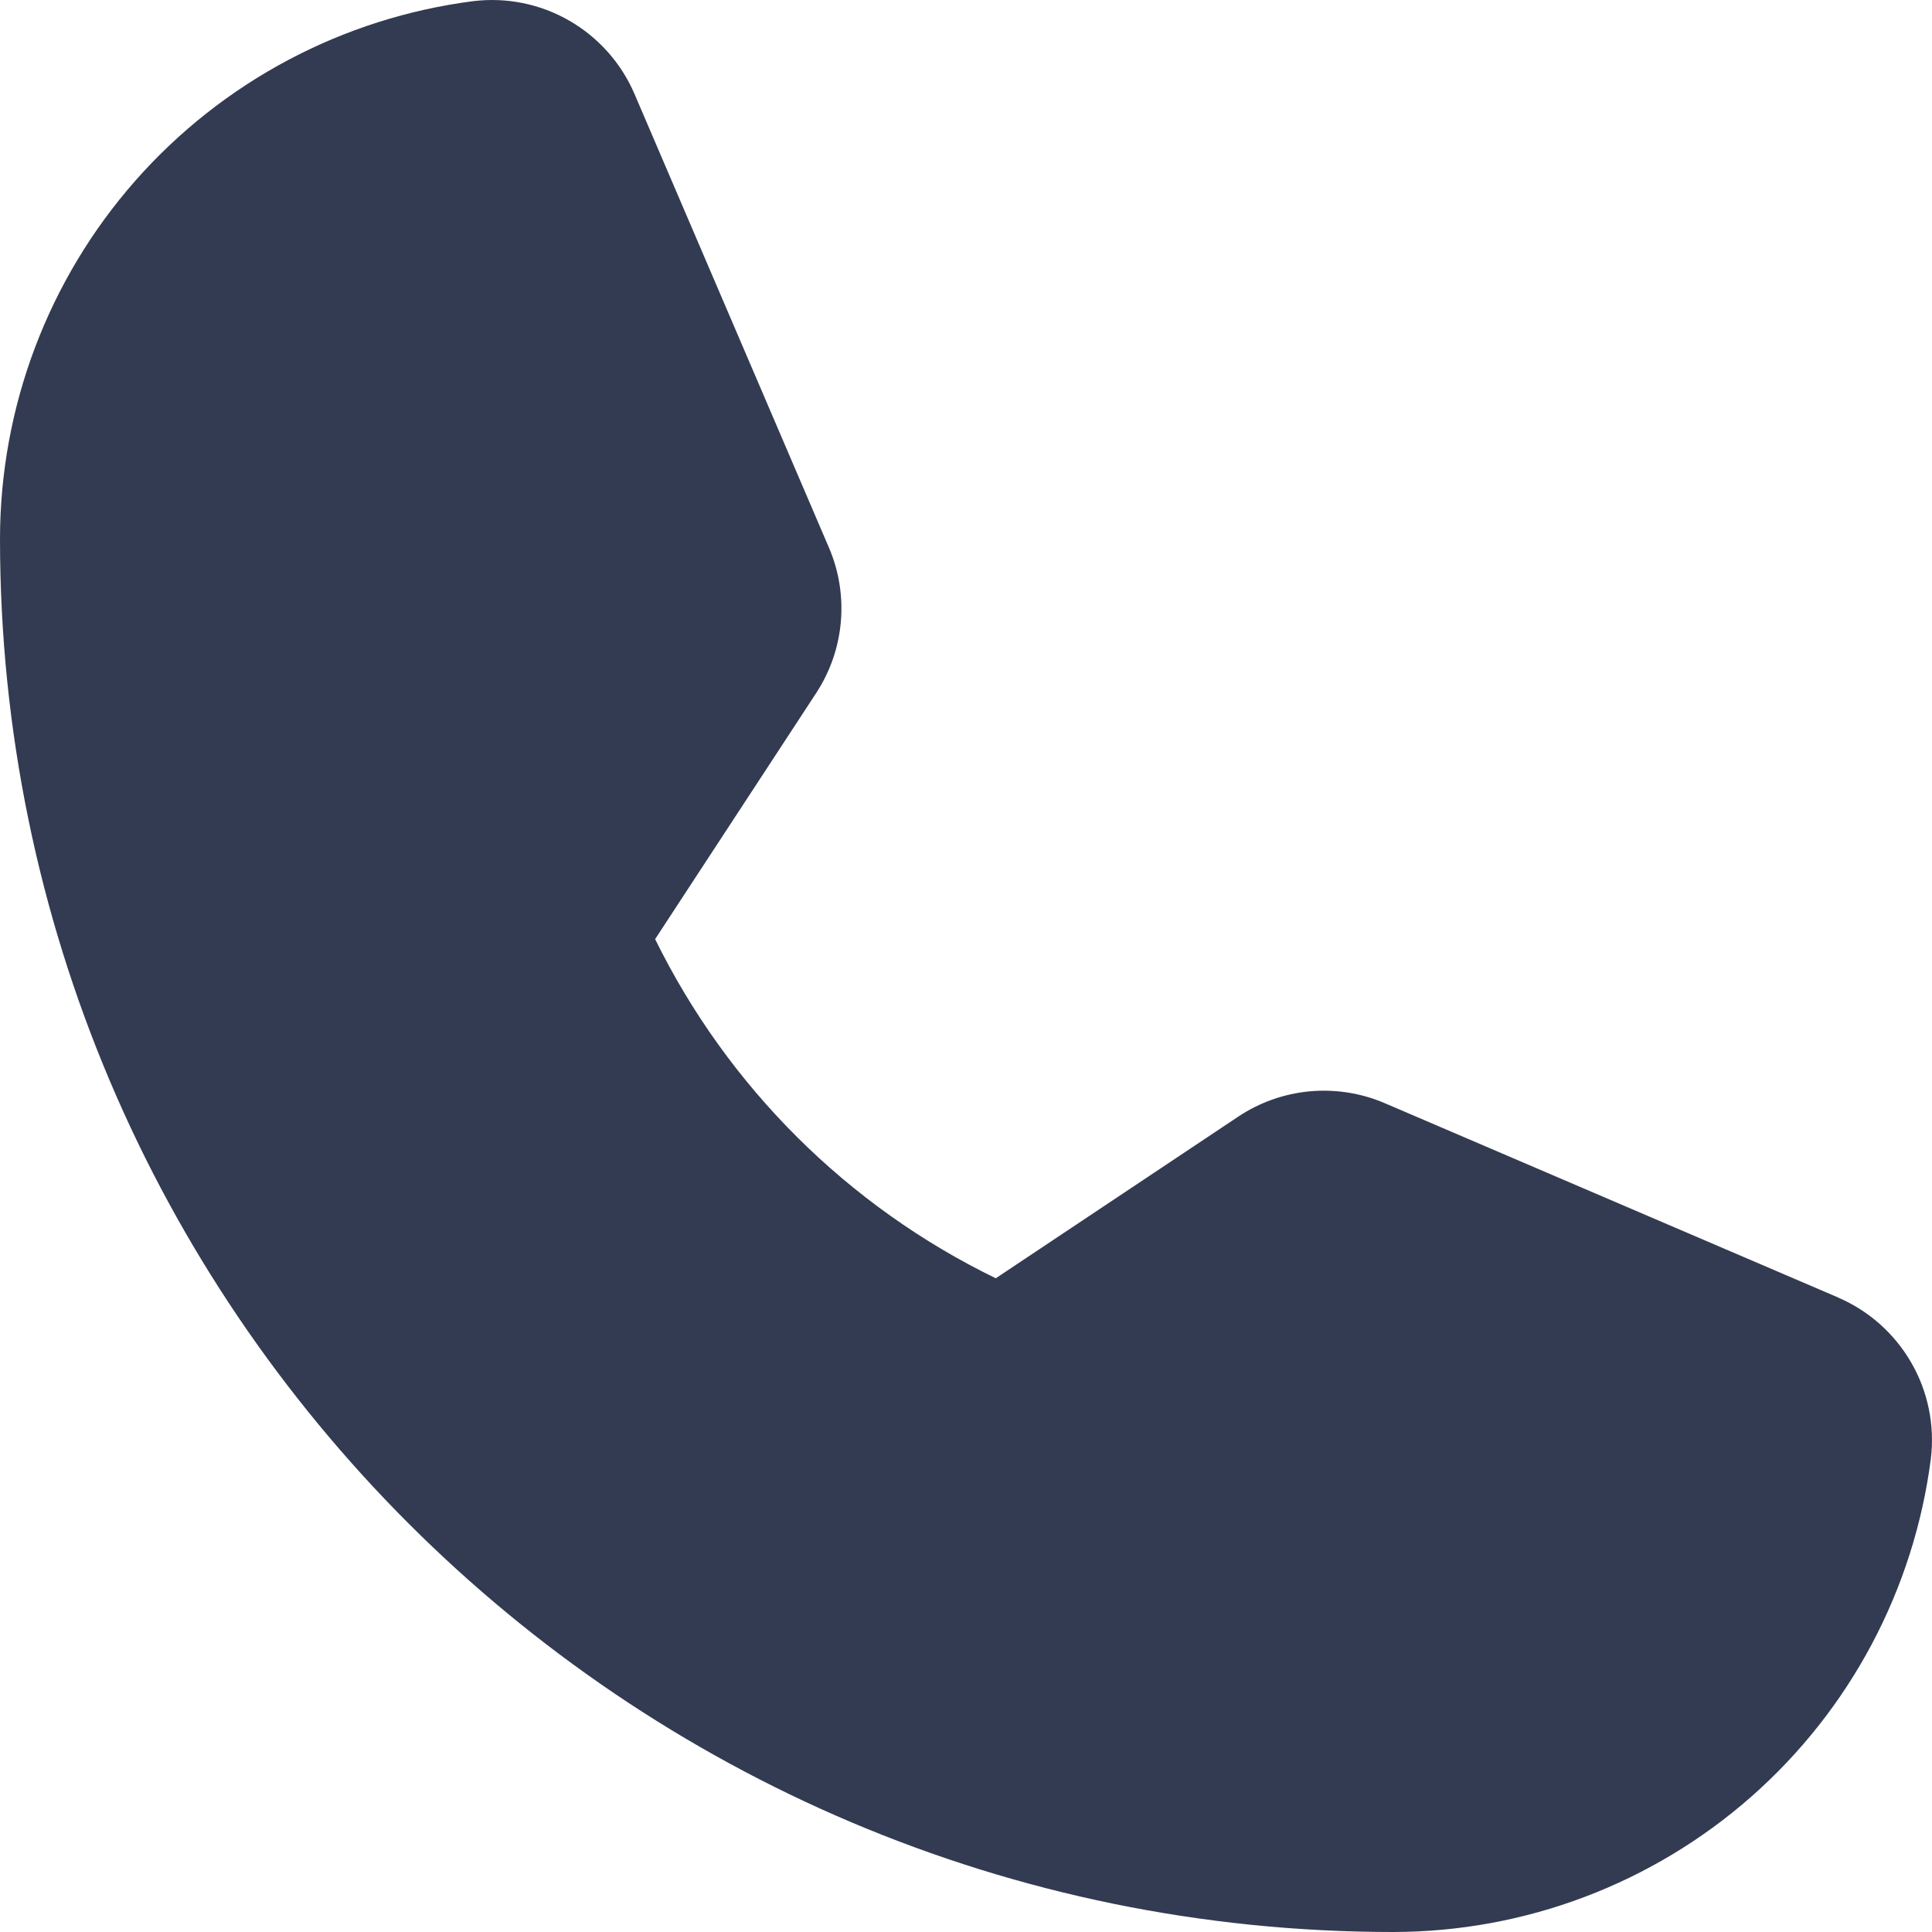 <?xml version="1.0" encoding="UTF-8"?>
<svg id="katman_1" data-name="katman 1" xmlns="http://www.w3.org/2000/svg" version="1.1" viewBox="0 0 374 374">
  <defs>
    <style>
      .cls-1 {
        fill: #333b52;
        stroke-width: 0px;
      }
    </style>
  </defs>
  <path class="cls-1" d="M355.83,251.17l-87.73-37.6c-4.58-1.97-9.58-2.76-14.55-2.31-4.96.46-9.74,2.15-13.88,4.92l-46.91,31.27c-28.67-13.94-51.87-37.04-65.94-65.65h0s31.16-47.61,31.16-47.61c2.71-4.13,4.36-8.87,4.79-13.8.43-4.92-.36-9.88-2.32-14.42L122.82,18.17c-2.56-5.96-6.99-10.93-12.61-14.17-5.62-3.24-12.14-4.56-18.58-3.78-25.31,3.25-48.56,15.61-65.43,34.76C9.34,54.13.03,78.76,0,104.28c0,148.73,120.99,269.72,269.72,269.72,25.52-.03,50.15-9.34,69.3-26.2,19.15-16.86,31.5-40.12,34.76-65.43.78-6.44-.55-12.96-3.79-18.58-3.24-5.62-8.21-10.05-14.17-12.61Z"/>
</svg>